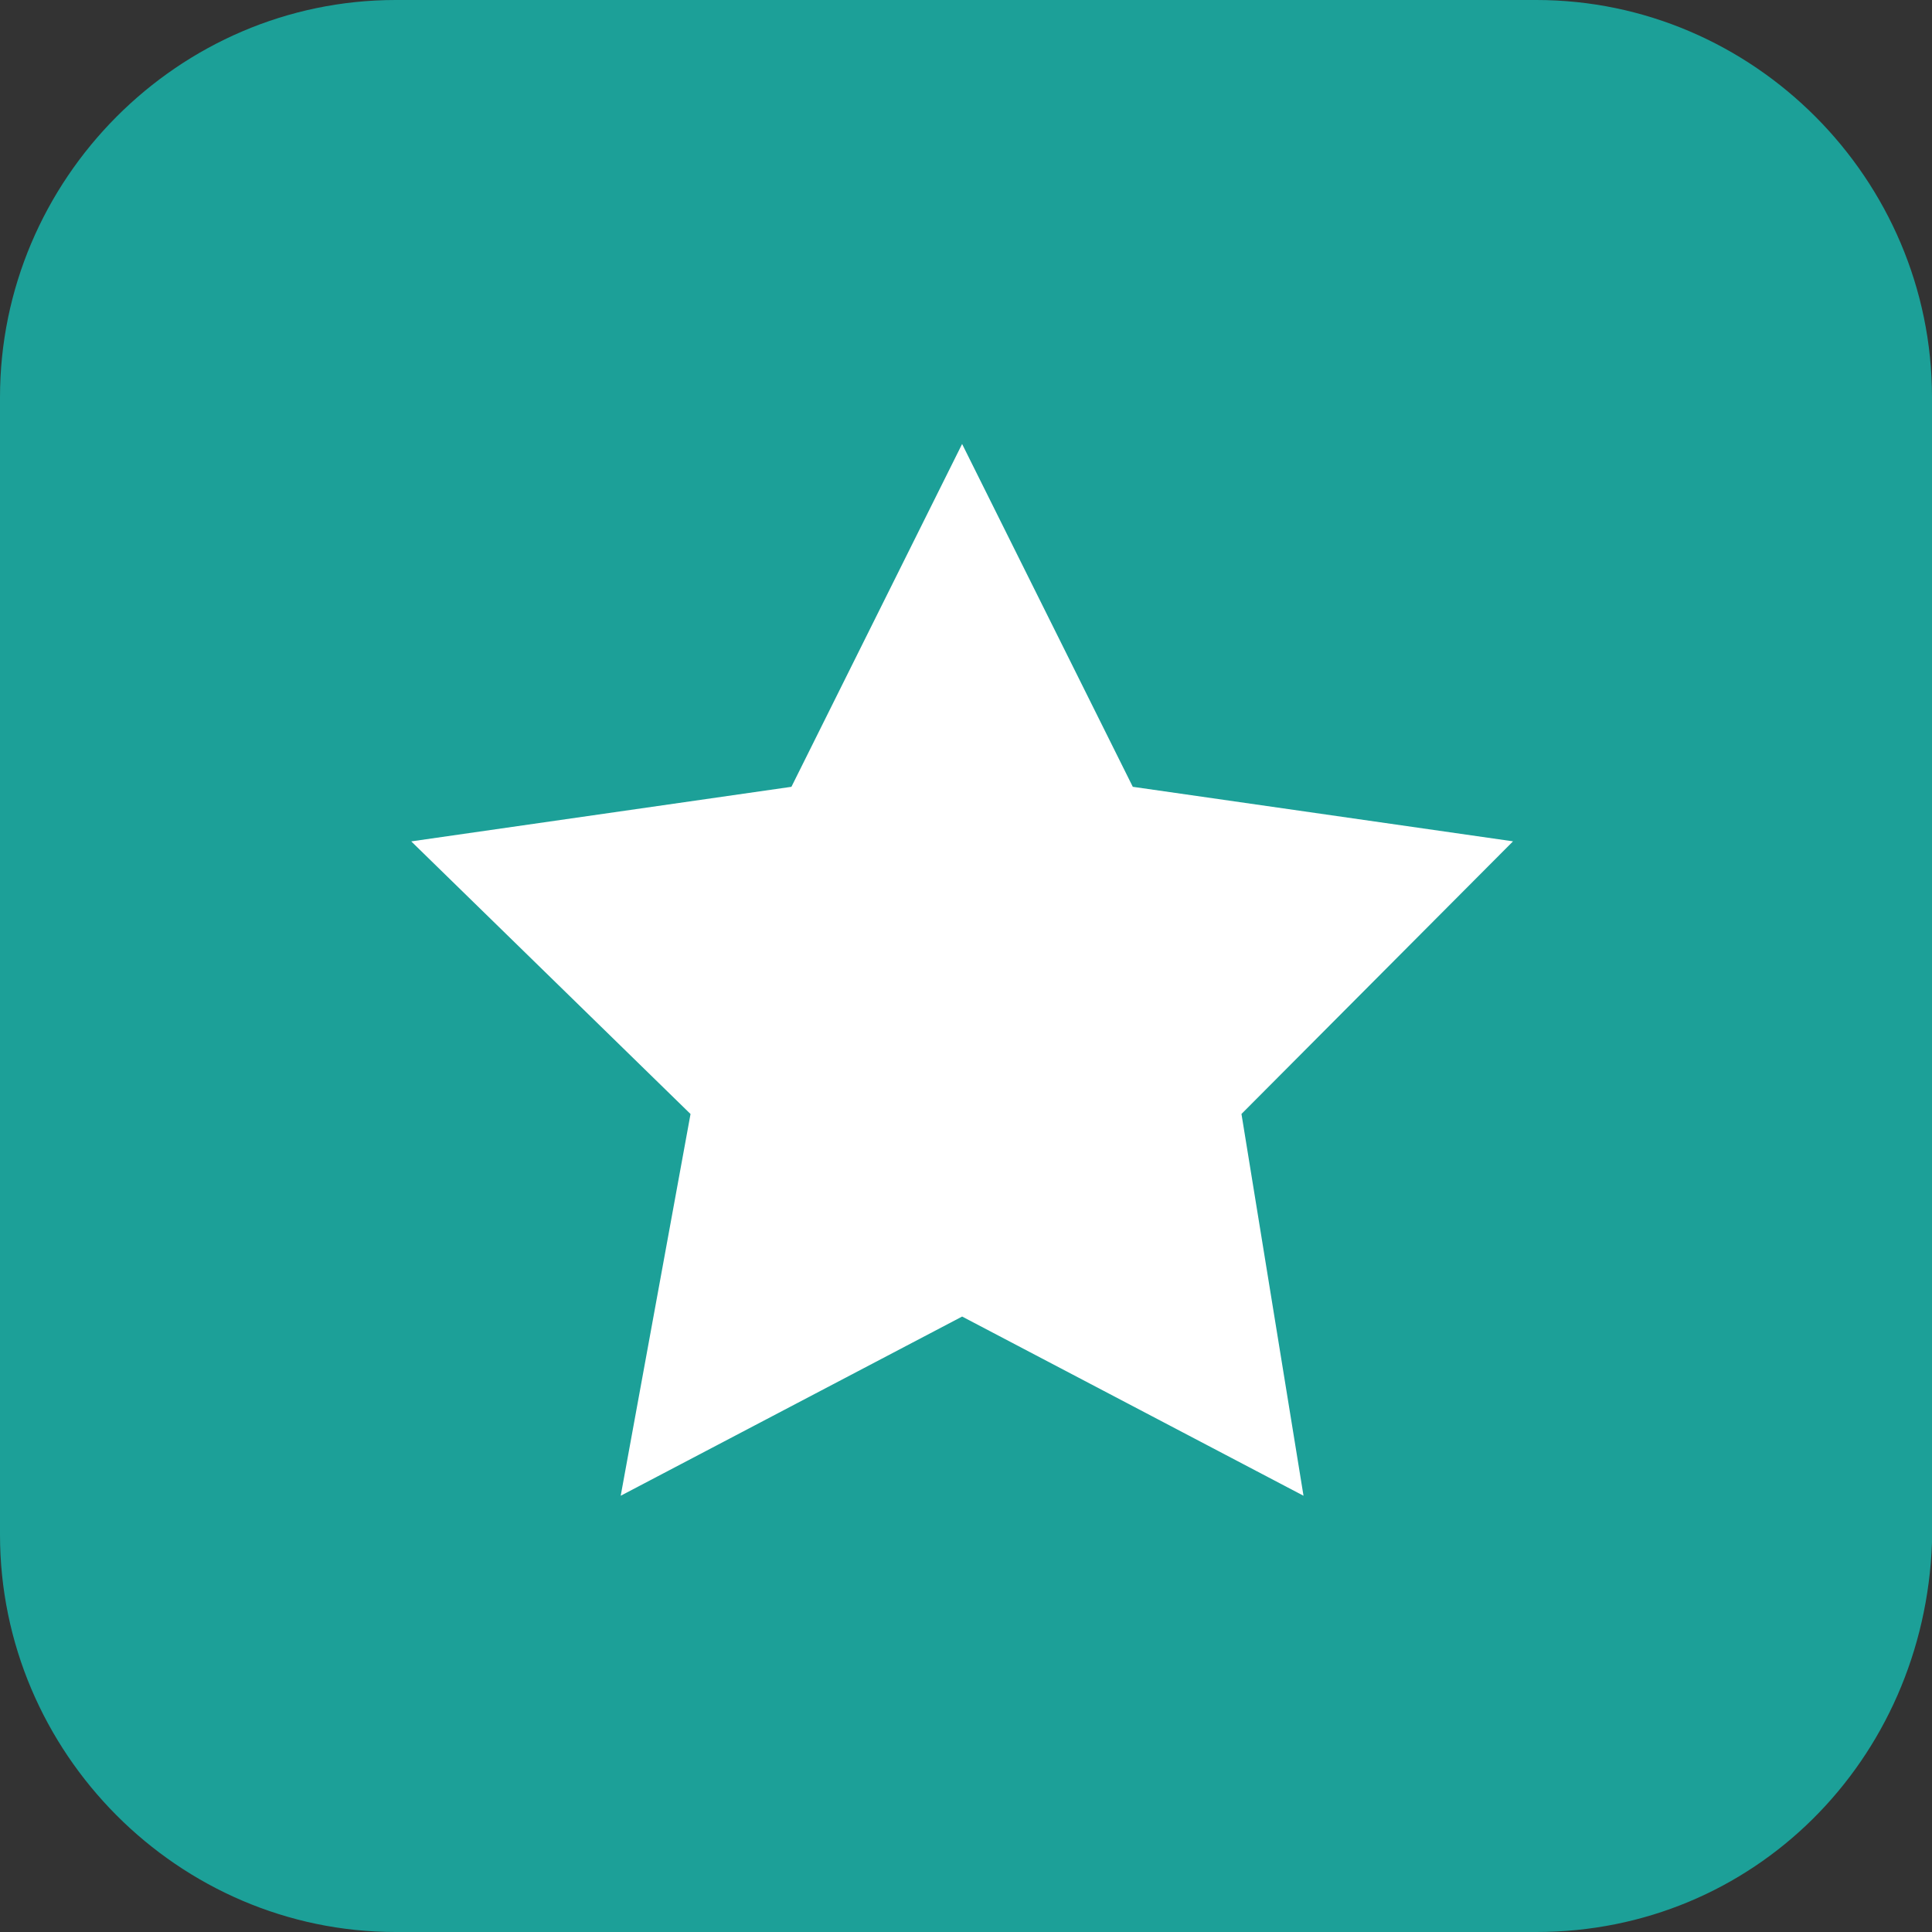 <svg width="36" height="36" fill="none" xmlns="http://www.w3.org/2000/svg"><rect width="100%" height="100%" fill="#333333" stroke="none"/><path d="M28.627 36H7.372C3.325 36 0 32.661 0 28.597V7.403C0 3.34 3.325 0 7.373 0h21.253C32.675 0 36 3.339 36 7.403v21.339C35.855 32.806 32.675 36 28.627 36z" fill="#1CA098"/><path d="M17.928 8.274l3.18 6.387 7.085 1.016-5.06 5.08 1.156 7.114-6.361-3.339-6.362 3.339 1.301-7.113-5.204-5.08 7.084-1.017 3.18-6.387z" fill="#fff"/></svg>
